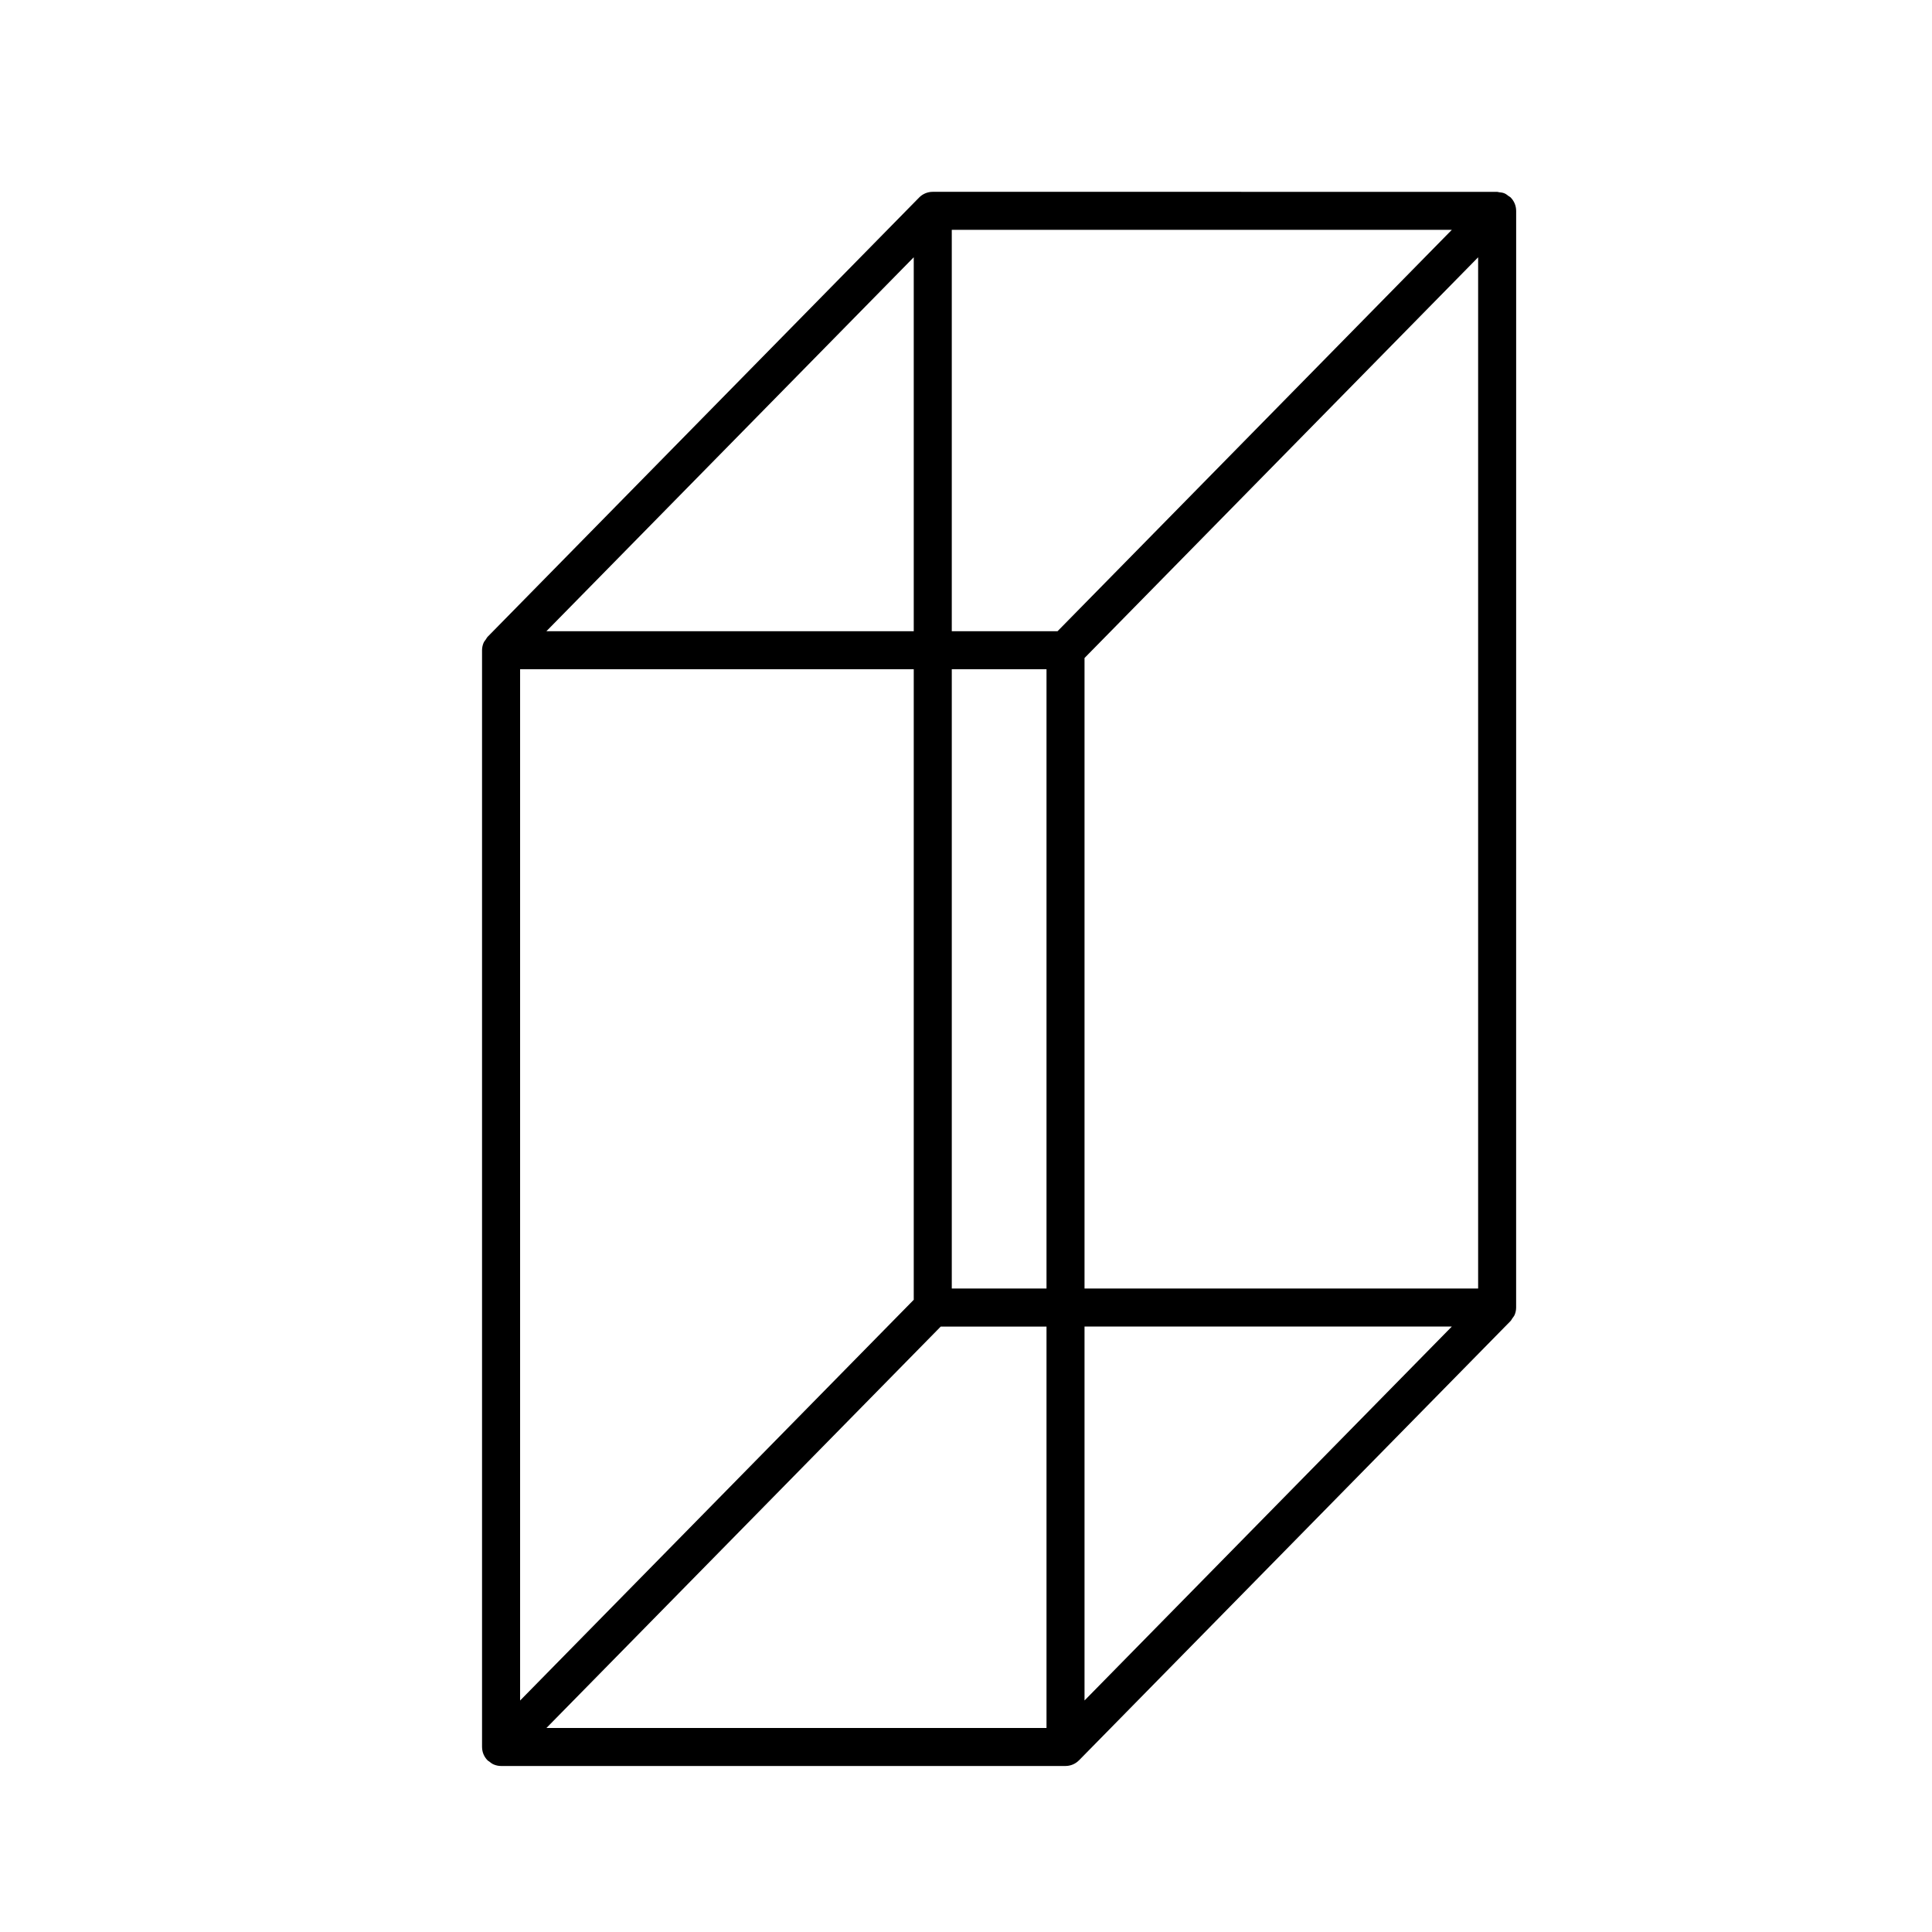 <?xml version="1.0" encoding="UTF-8"?>
<!-- Uploaded to: SVG Repo, www.svgrepo.com, Generator: SVG Repo Mixer Tools -->
<svg fill="#000000" width="800px" height="800px" version="1.1" viewBox="144 144 512 512" xmlns="http://www.w3.org/2000/svg">
 <path d="m272.14 608.91c0.258 0.617 0.637 1.168 1.105 1.633 0.004 0.004 0.004 0.008 0.008 0.012 0.105 0.102 0.242 0.141 0.355 0.234 0.387 0.324 0.789 0.633 1.262 0.828 0.613 0.254 1.262 0.387 1.91 0.387h149.58c0.68 0 1.34-0.137 1.953-0.395 0.613-0.258 1.16-0.633 1.621-1.098 0.004-0.008 0.016-0.008 0.02-0.012l114.39-116.45c0.184-0.188 0.277-0.438 0.426-0.652 0.223-0.312 0.477-0.598 0.629-0.953 0.25-0.605 0.391-1.262 0.391-1.93l0.008-290.64c0-0.008-0.004-0.012-0.004-0.023-0.004-0.656-0.133-1.312-0.391-1.926-0.258-0.613-0.633-1.164-1.102-1.629-0.008-0.008-0.008-0.016-0.016-0.02-0.137-0.137-0.316-0.188-0.465-0.301-0.367-0.285-0.727-0.578-1.164-0.754-0.449-0.184-0.922-0.23-1.395-0.281-0.176-0.02-0.328-0.102-0.504-0.102h-0.043-0.008l-149.53-0.004c-1.352 0-2.648 0.543-3.594 1.504l-114.39 116.45c-0.184 0.188-0.273 0.434-0.426 0.645-0.227 0.312-0.48 0.598-0.629 0.961-0.25 0.605-0.391 1.258-0.391 1.926v290.65c0 0.008 0.004 0.012 0.004 0.02 0.008 0.664 0.133 1.316 0.391 1.93zm159.27-14.266v-99.094h97.336zm104.31-109.17h-104.31v-167.1l104.31-106.19zm-139.49-280.57h132.52l-104.49 106.37h-28.031zm0 116.45h25.105v164.12h-25.105zm-2.926 174.2h28.031v106.38h-132.53zm-7.152-283.38v99.102h-97.352zm-104.32 109.18h104.32v167.1l-104.32 106.2z"/>
</svg>